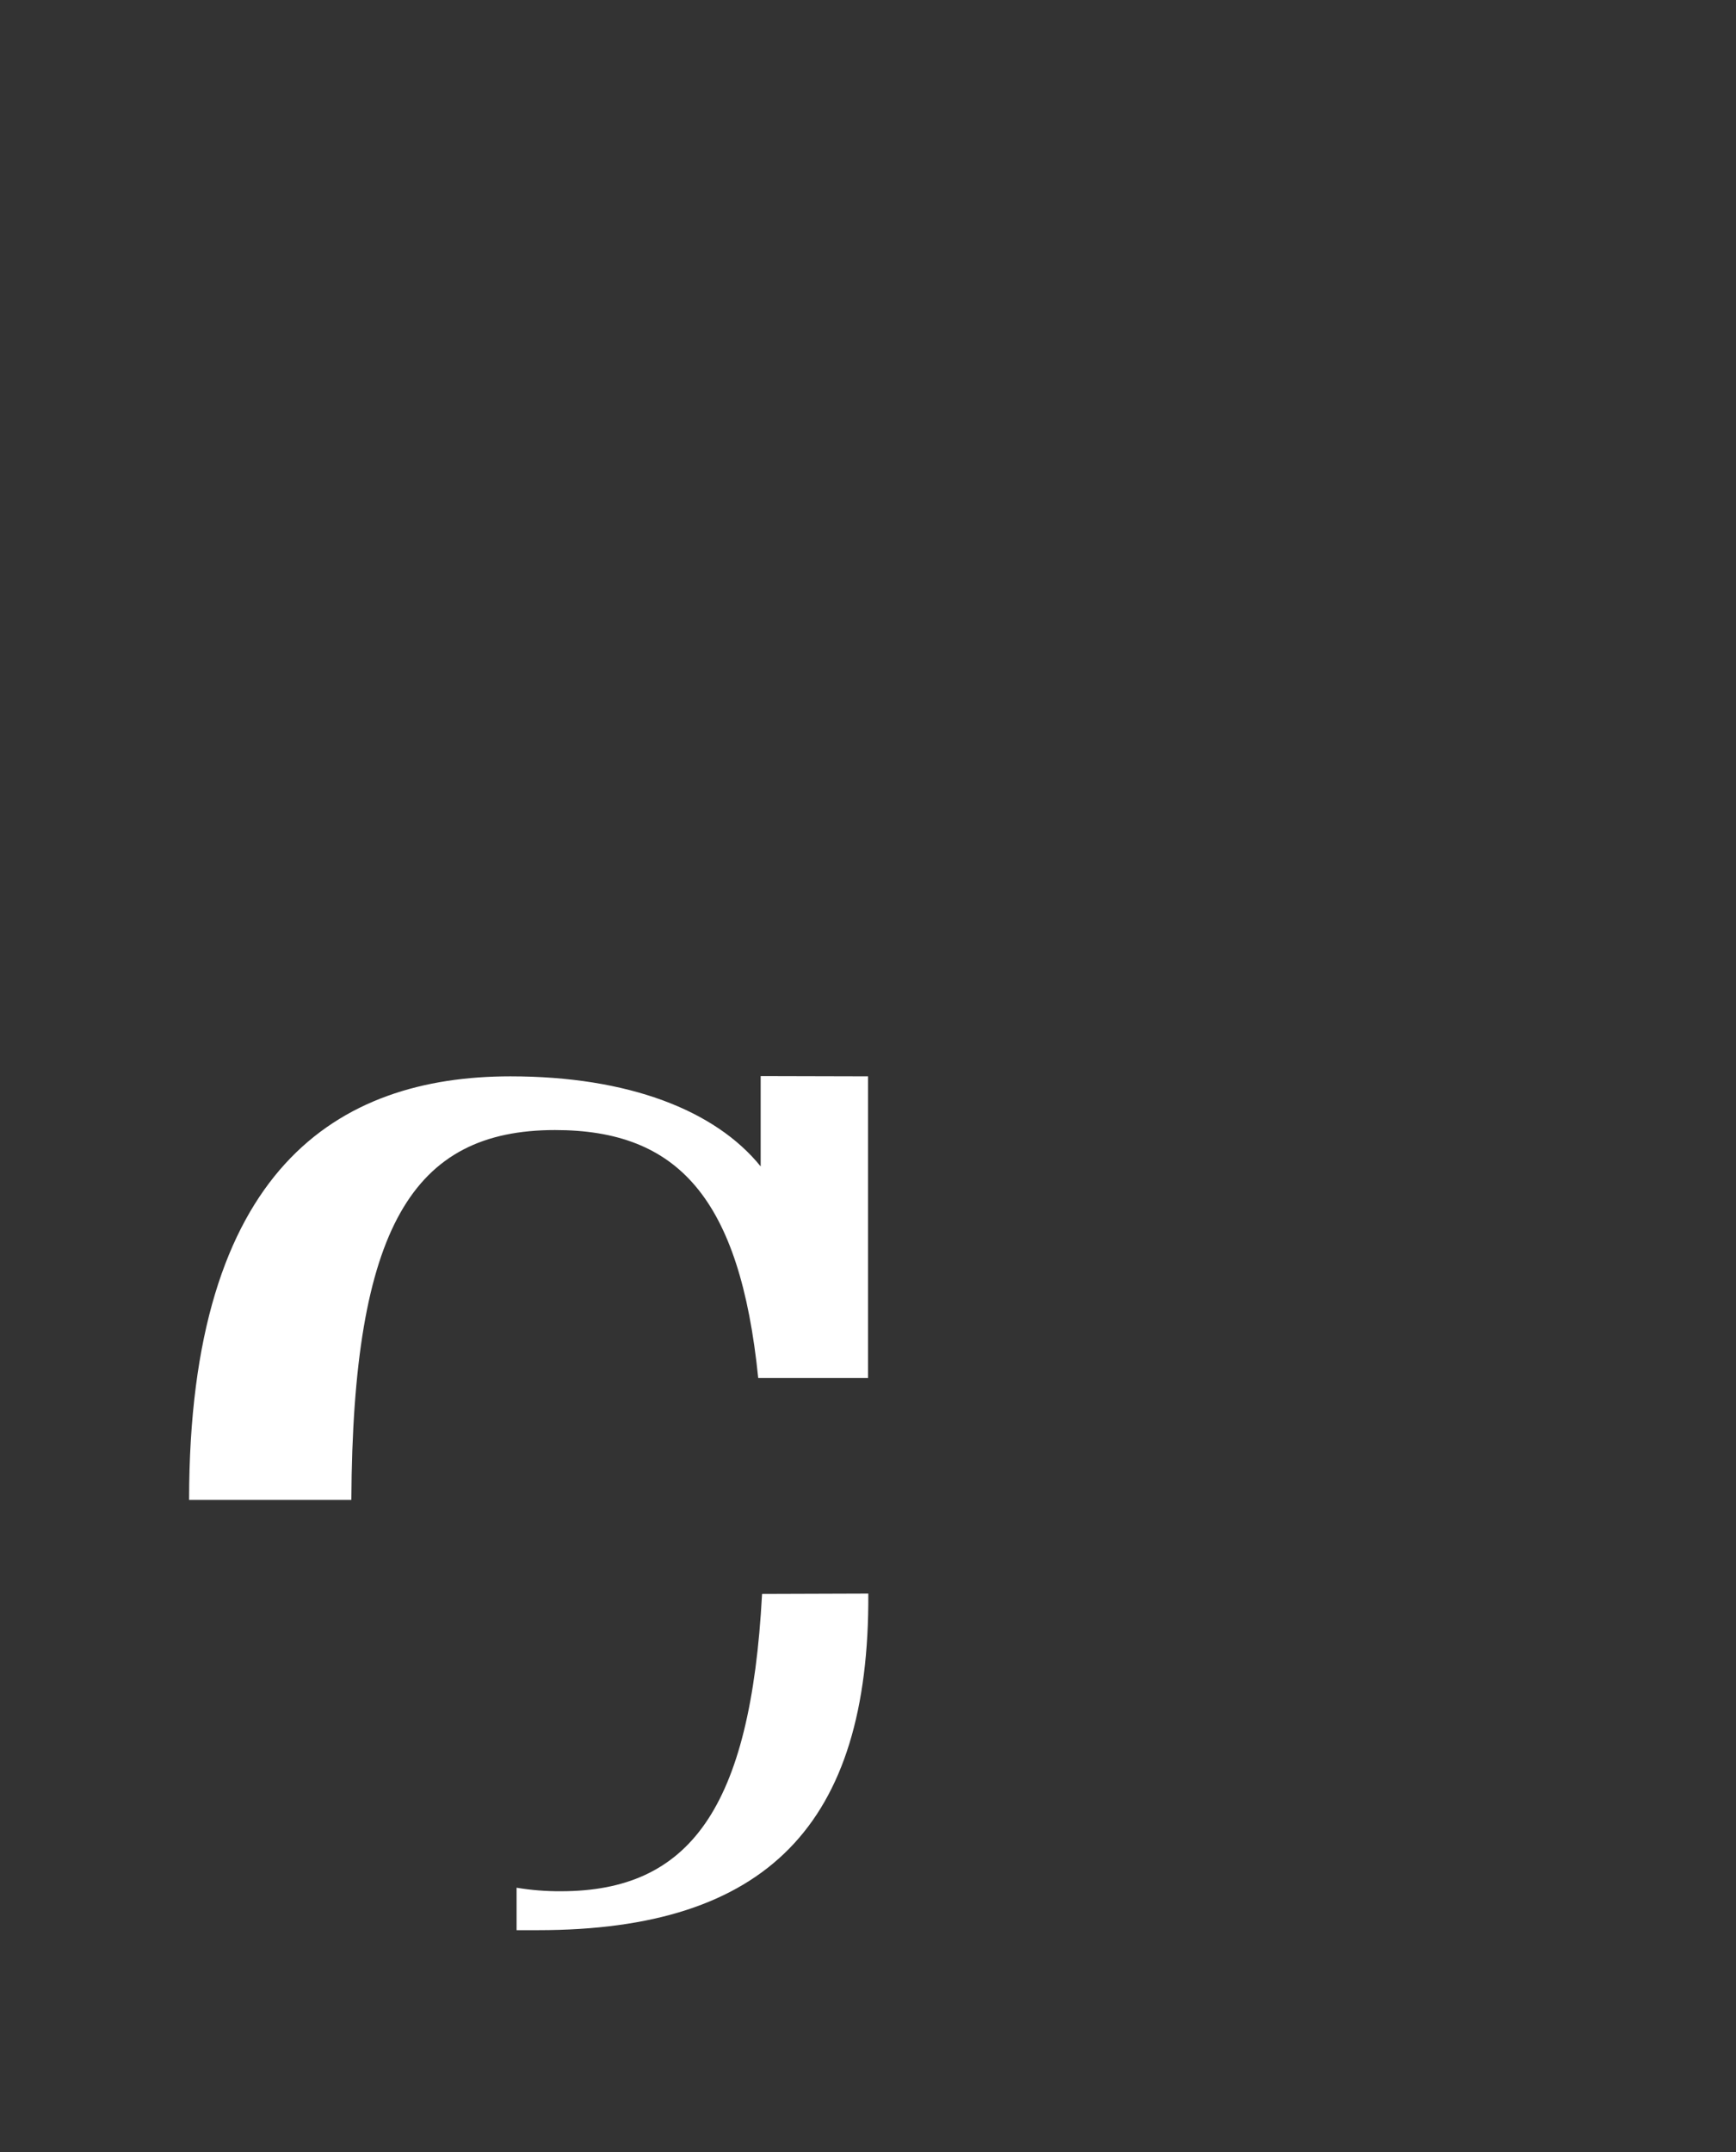 <svg xmlns="http://www.w3.org/2000/svg" width="560" height="694" viewBox="0 0 560 694" fill="none"><rect x="0" y="0" width="560" height="694" fill="#333333" stroke="none"/><path d="M245.378 347V376.135C230.754 358.046 202.72 347.085 164.665 347.085C108.993 347.085 61 376.816 61 483.672H113.341C113.792 395.842 133.102 364.407 179.063 364.407C218.586 364.407 238.687 386.244 244.587 444.371H280.017V347.085L245.378 347ZM245.829 513.999C242.131 583.343 222.369 609.865 180.898 609.865C176.122 609.894 171.353 609.514 166.641 608.729V622.416C168.871 622.416 171.214 622.416 173.558 622.416C247.297 622.416 280.497 588.34 280.102 513.885L245.829 513.999Z" fill="white"></path></svg>